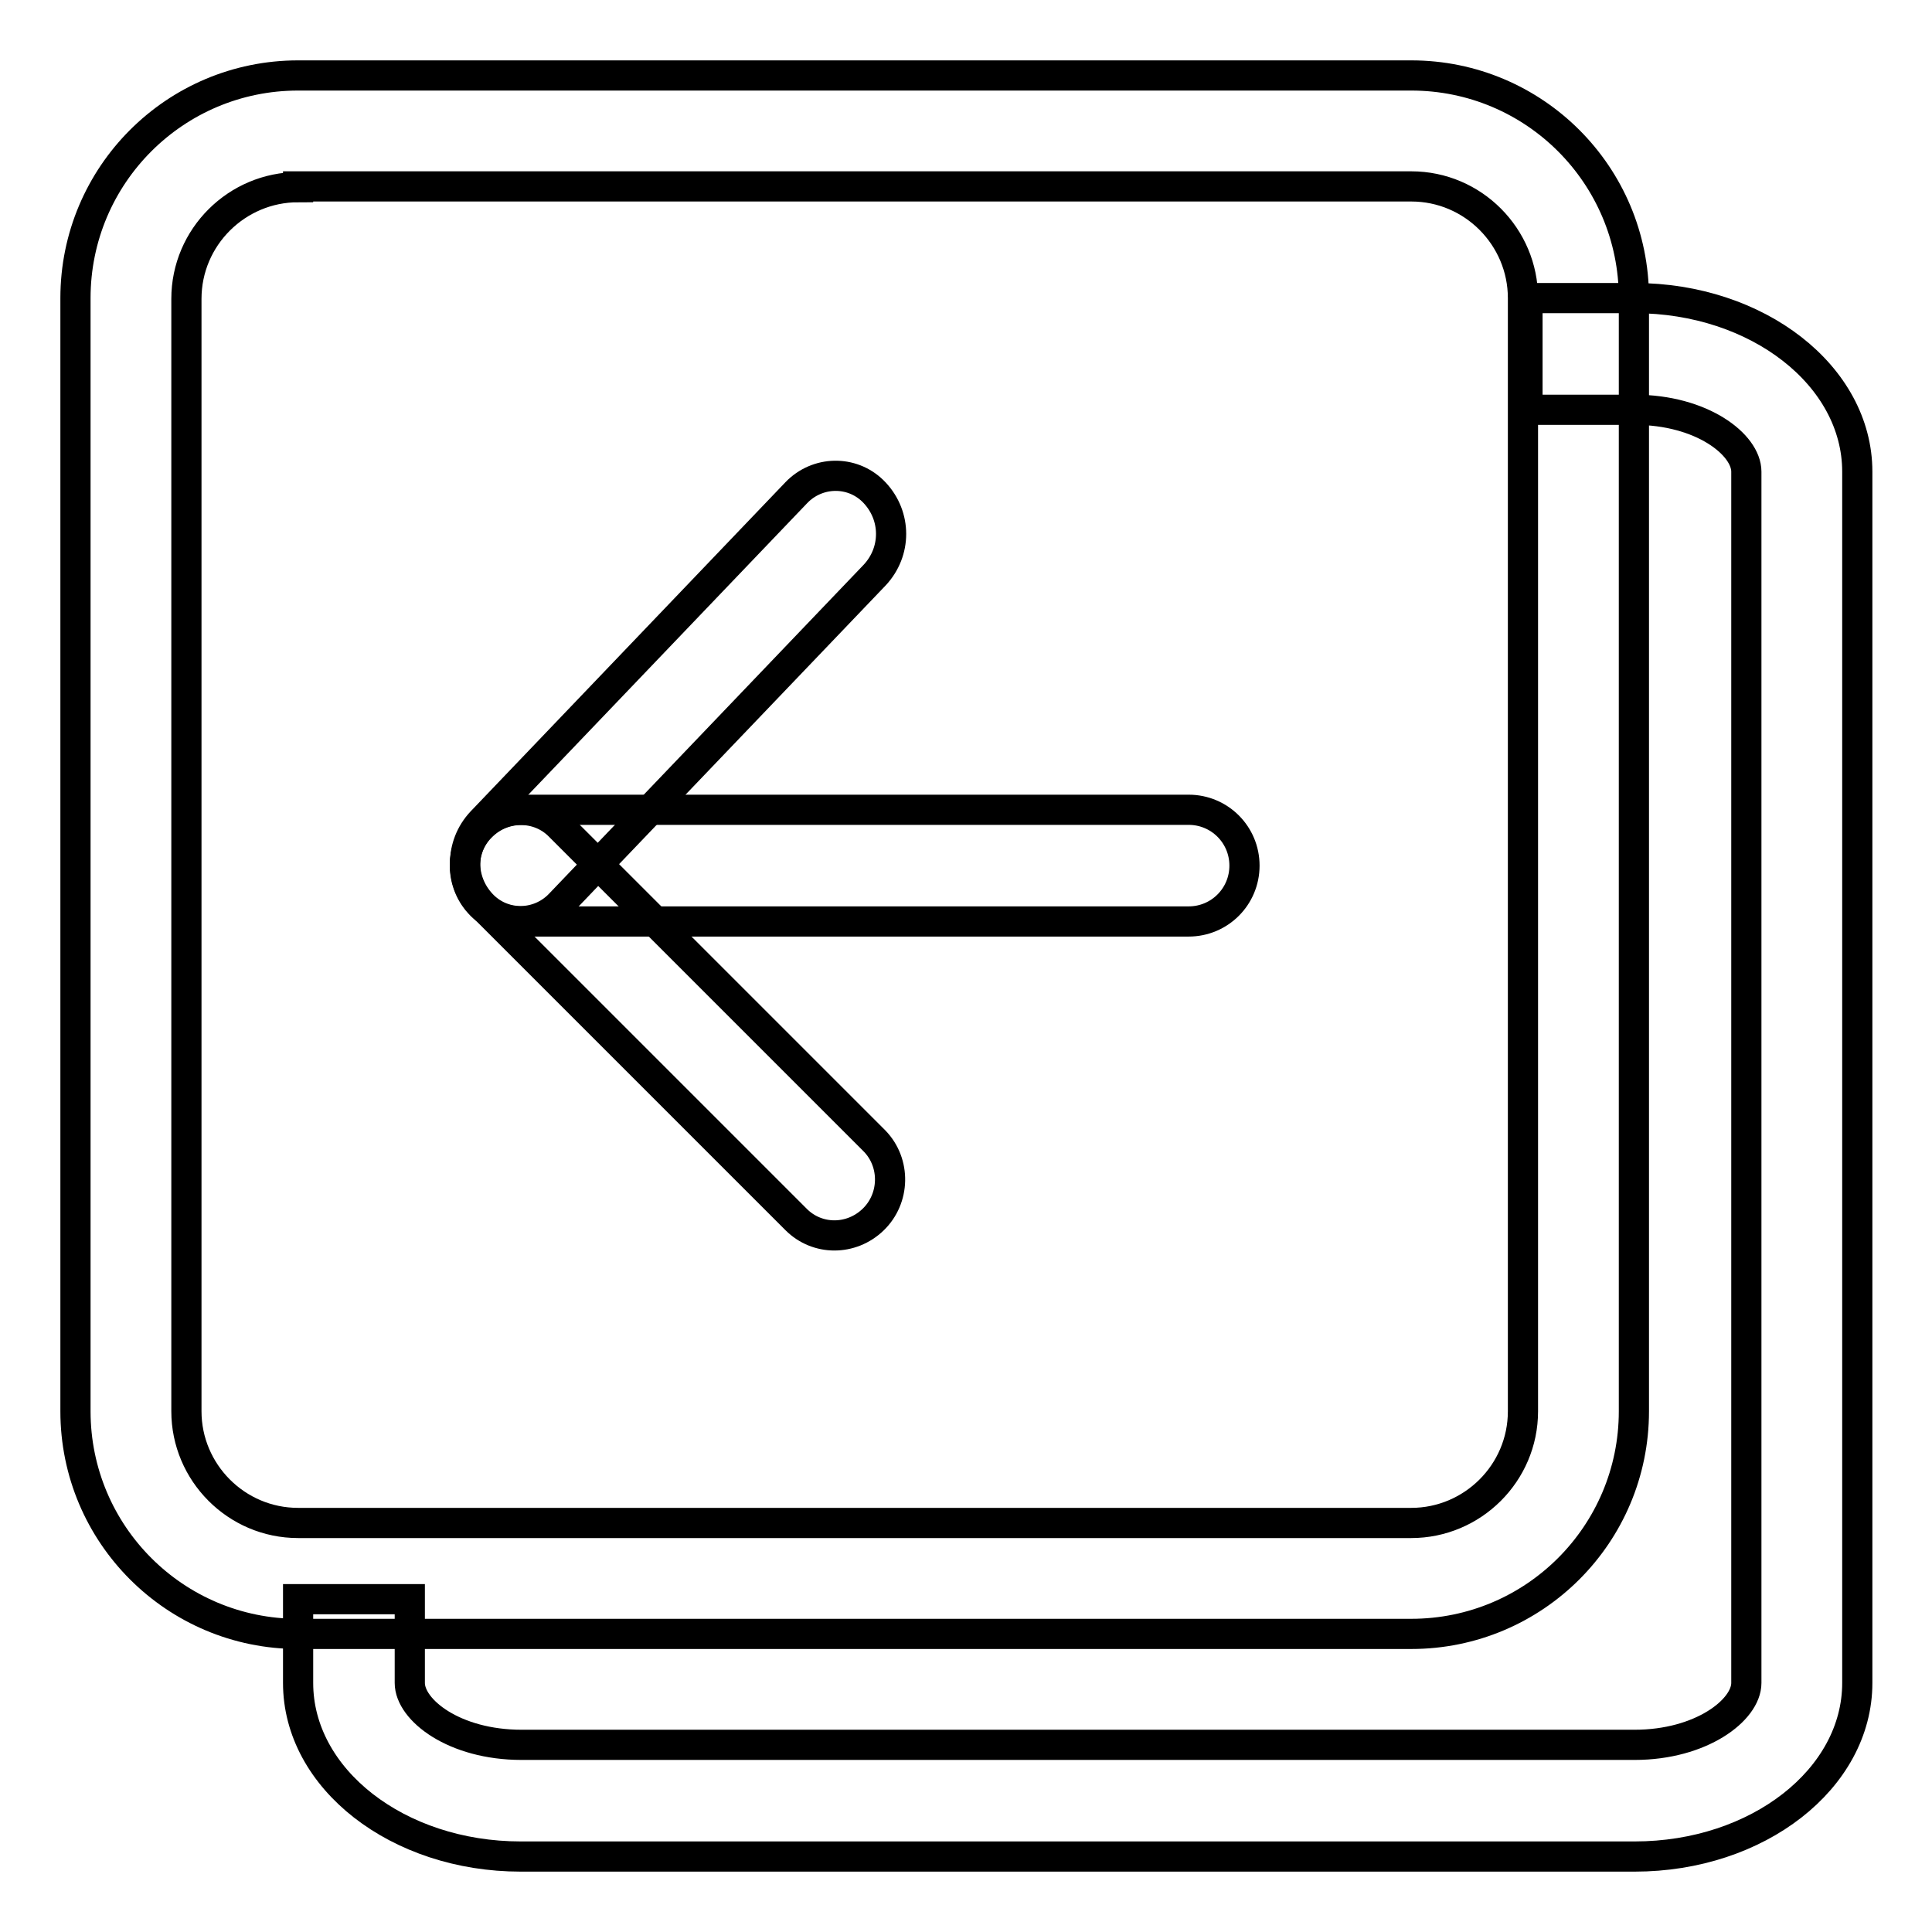 <?xml version="1.0" encoding="utf-8"?>
<!-- Svg Vector Icons : http://www.onlinewebfonts.com/icon -->
<!DOCTYPE svg PUBLIC "-//W3C//DTD SVG 1.1//EN" "http://www.w3.org/Graphics/SVG/1.1/DTD/svg11.dtd">
<svg version="1.1" xmlns="http://www.w3.org/2000/svg" xmlns:xlink="http://www.w3.org/1999/xlink" x="0px" y="0px" viewBox="0 0 256 256" enable-background="new 0 0 256 256" xml:space="preserve">
<g> <path stroke-width="4" fill-opacity="0" stroke="#000000"  d="M39.5,24.8c-8.1,0-14.8,6.6-14.8,14.8V187c0,8.1,6.6,14.8,14.8,14.8H187c8.1,0,14.8-6.6,14.8-14.8V39.5 c0-8.1-6.6-14.8-14.8-14.8H39.5z M39.5,10H187c16.3,0,29.5,13.2,29.5,29.5V187c0,16.3-13.2,29.5-29.5,29.5H39.5 C23.2,216.5,10,203.3,10,187V39.5C10,23.2,23.2,10,39.5,10z"/> <path stroke-width="4" fill-opacity="0" stroke="#000000"  d="M39.5,211.9h14.8V223c0,3.6,5.9,8.2,14.8,8.2h147.5c8.8,0,14.8-4.6,14.8-8.2V62.5c0-3.6-5.9-8.2-14.8-8.2 h-14.2V39.5h14.2c16.3,0,29.5,10.3,29.5,23V223c0,12.7-13.2,23-29.5,23H69c-16.3,0-29.5-10.3-29.5-23V211.9z M39.5,211.9h14.8V223 c0,3.6,5.9,8.2,14.8,8.2h147.5c8.8,0,14.8-4.6,14.8-8.2V62.5c0-3.6-5.9-8.2-14.8-8.2h-14.2V39.5h14.2c16.3,0,29.5,10.3,29.5,23V223 c0,12.7-13.2,23-29.5,23H69c-16.3,0-29.5-10.3-29.5-23V211.9z"/> <path stroke-width="4" fill-opacity="0" stroke="#000000"  d="M69,122.1c-4.1,0-7.4-3.3-7.4-7.4c0-4.1,3.3-7.4,7.4-7.4h88.5c4.1,0,7.4,3.3,7.4,7.4c0,4.1-3.3,7.4-7.4,7.4 H69z"/> <path stroke-width="4" fill-opacity="0" stroke="#000000"  d="M63.8,119.9c-2.9-2.9-2.9-7.6,0-10.4c2.9-2.9,7.6-2.9,10.4,0l41.7,41.7c2.8,2.9,2.7,7.6-0.2,10.4 c-2.9,2.8-7.4,2.8-10.2,0L63.8,119.9z"/> <path stroke-width="4" fill-opacity="0" stroke="#000000"  d="M63.8,108.9c-2.9,3.1-2.9,7.8,0,10.9c2.7,2.9,7.2,3,10.1,0.3c0.1-0.1,0.2-0.2,0.3-0.3l41.7-43.6 c2.9-3.1,2.9-7.8,0-10.9c-2.7-2.9-7.2-3-10.1-0.3c-0.1,0.1-0.2,0.2-0.3,0.3L63.8,108.9z"/></g>
</svg>